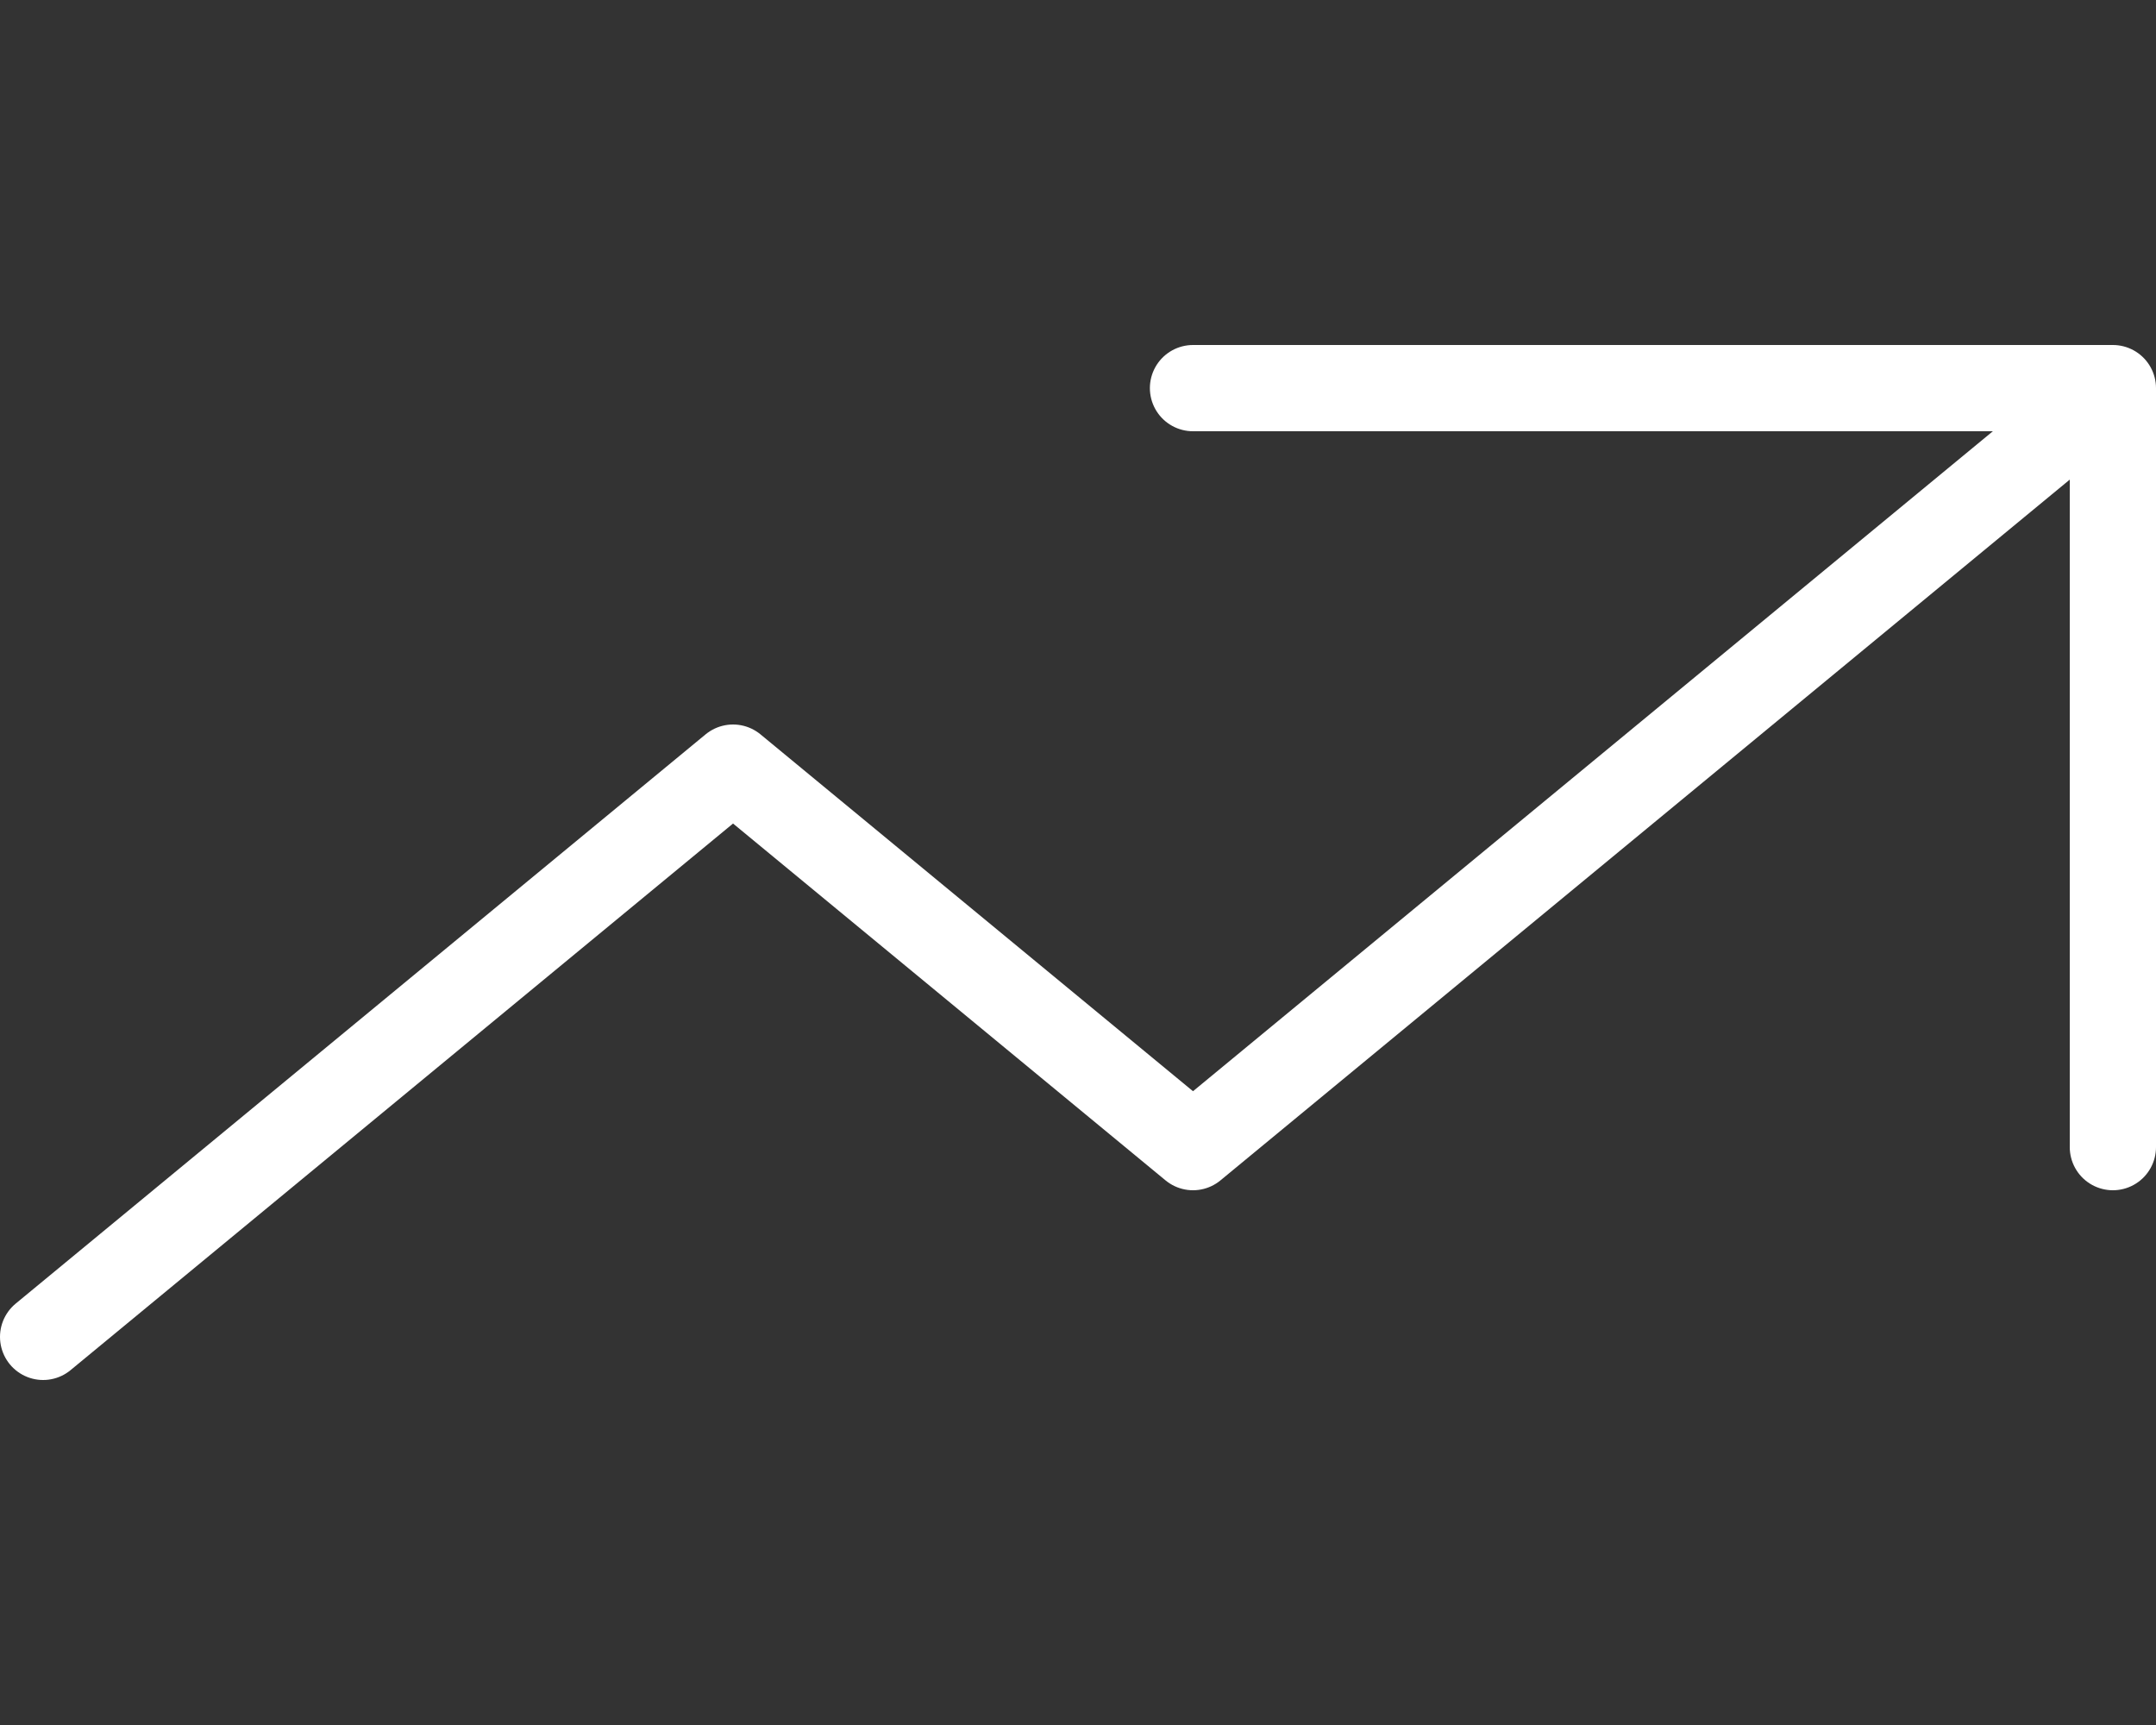 <svg width="50" height="40" viewBox="0 0 50 40" fill="none" xmlns="http://www.w3.org/2000/svg">
<rect x="0" y="0" width="50" height="40" fill="#333333" stroke="none"/>
<path d="M27.667 9H49M49 9V26.6M49 9L27.667 26.6L17 17.8L1 31" stroke="white" stroke-width="2" stroke-linecap="round" stroke-linejoin="round"/>
</svg>
